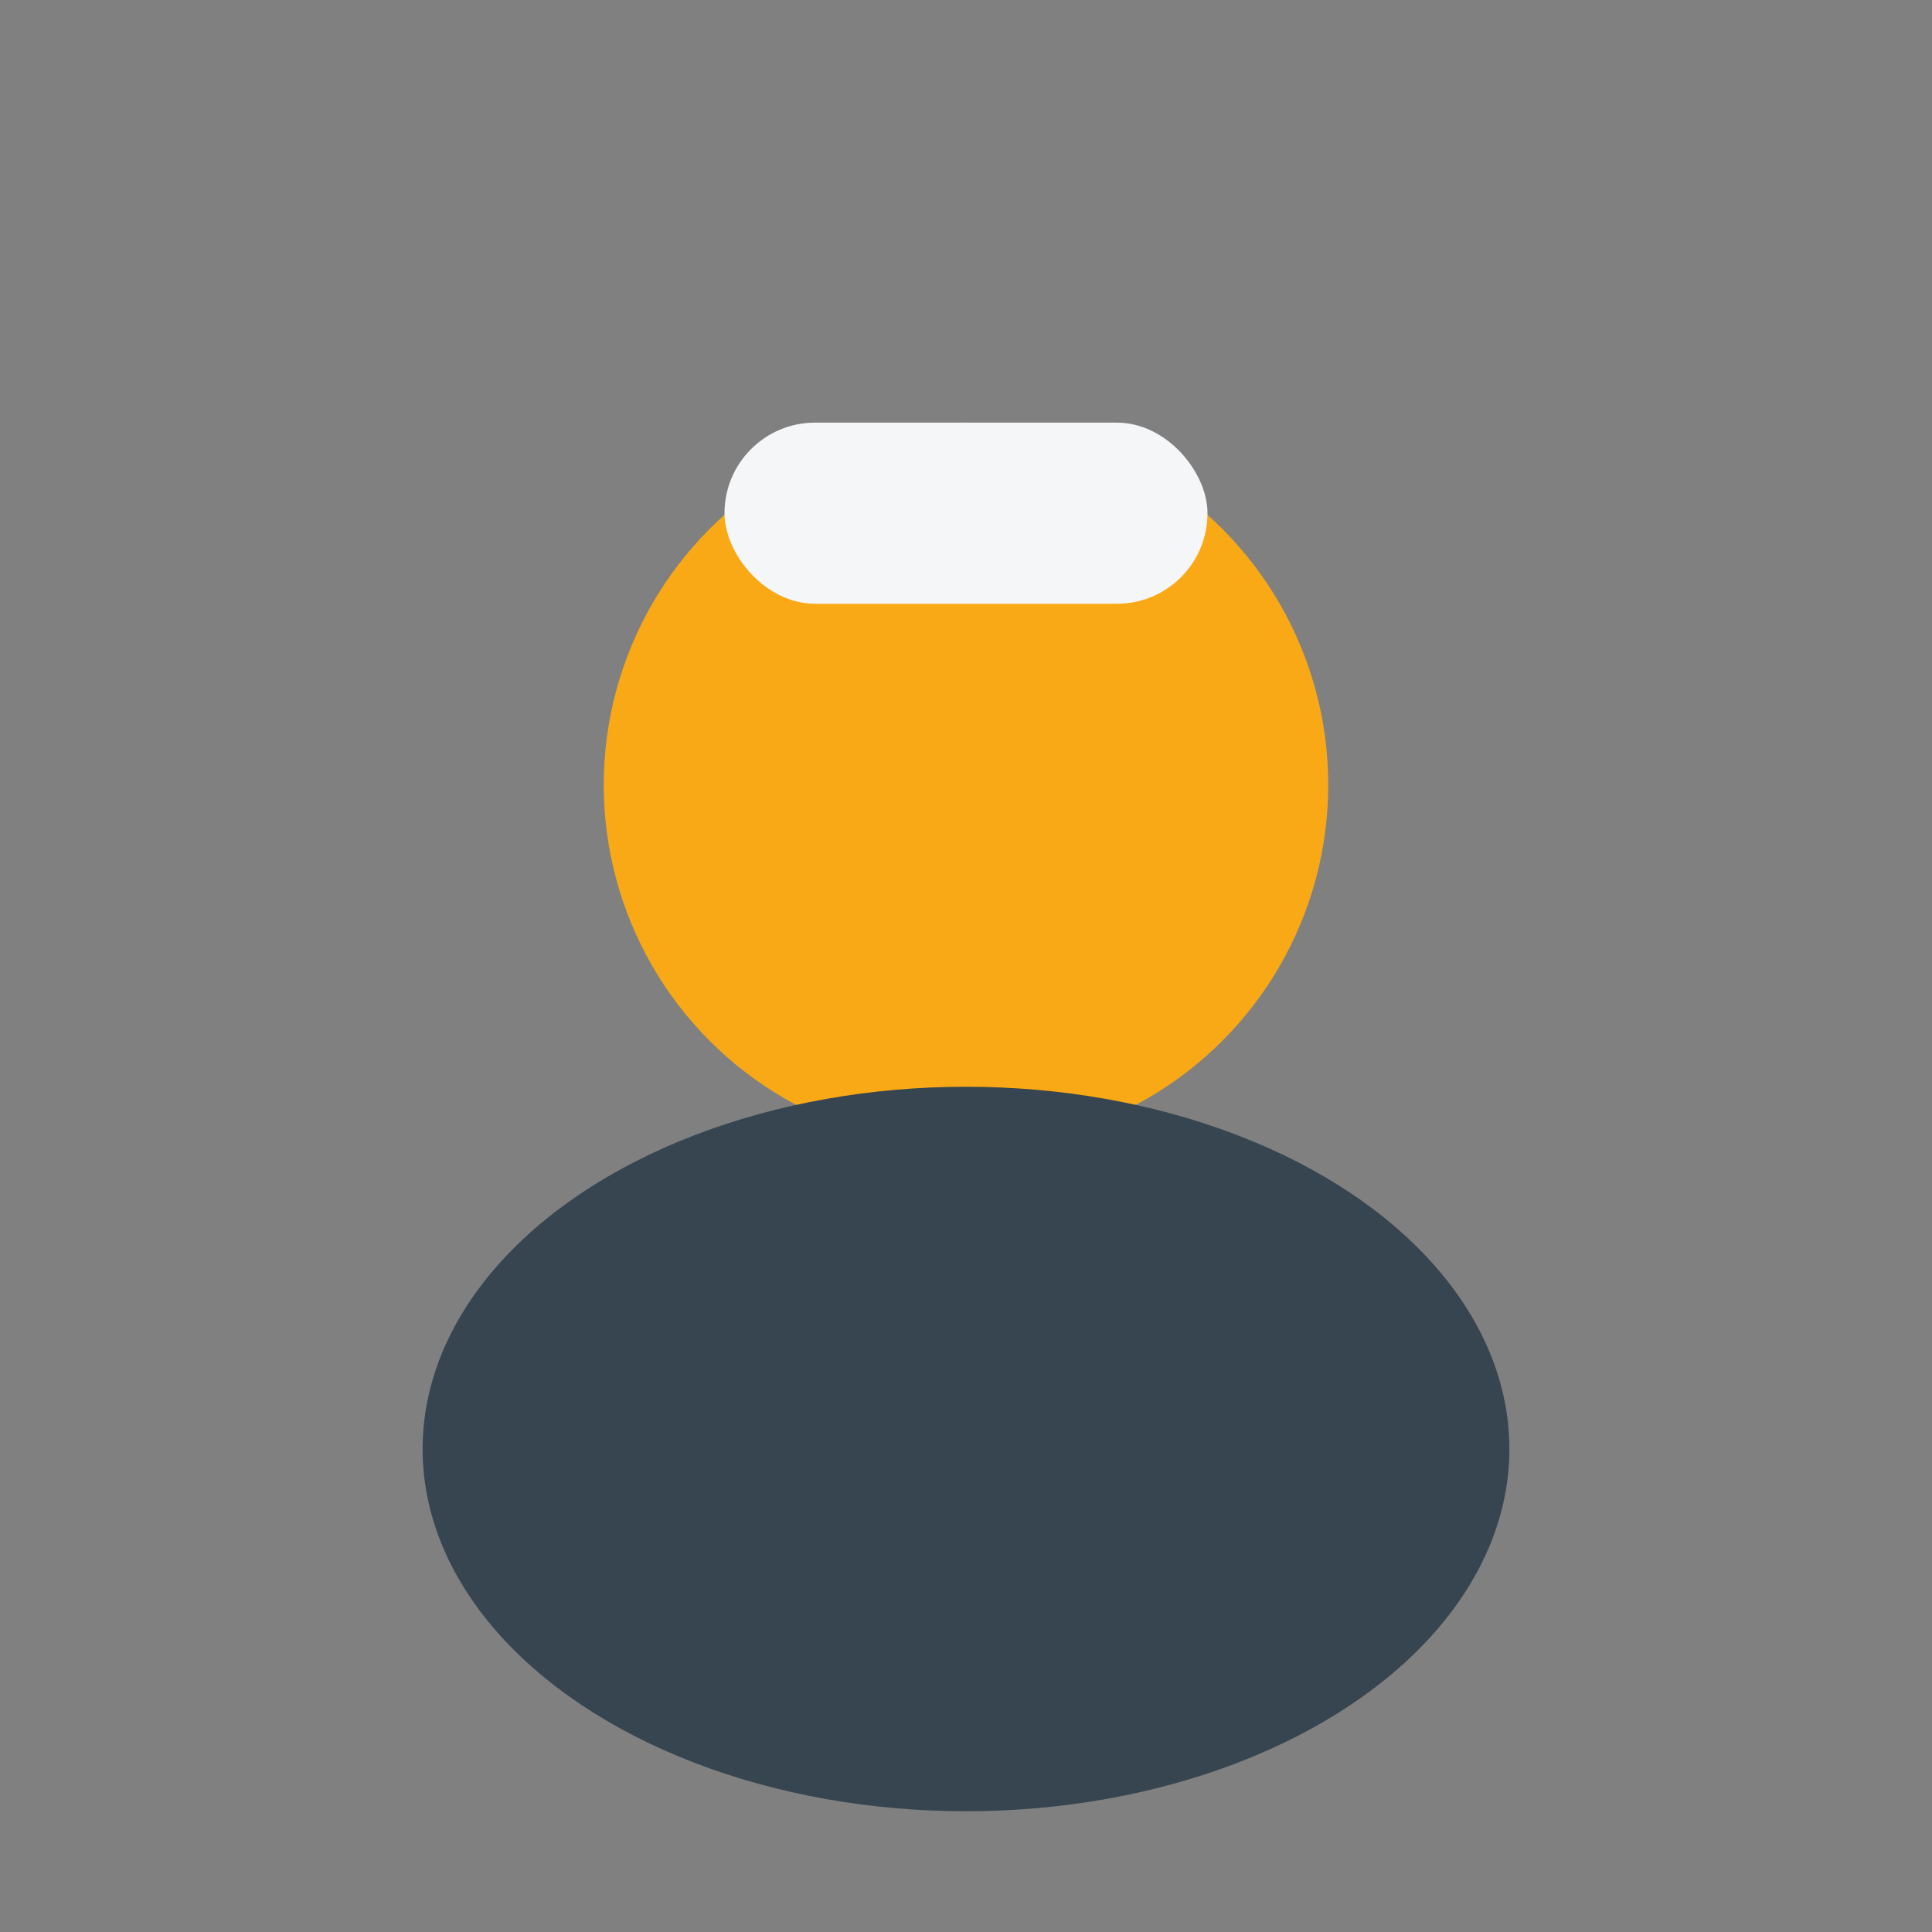 <?xml version="1.0" encoding="UTF-8"?>
<svg xmlns="http://www.w3.org/2000/svg" width="32" height="32" viewBox="0 0 32 32"><rect x="0" y="0" width="32" height="32" fill="#808080" stroke="none"/><circle cx="16" cy="13" r="6" fill="#FAA916"/><ellipse cx="16" cy="24" rx="9" ry="6" fill="#36454F"/><rect x="12" y="7" width="8" height="3" rx="1.5" fill="#F4F6F8"/></svg>